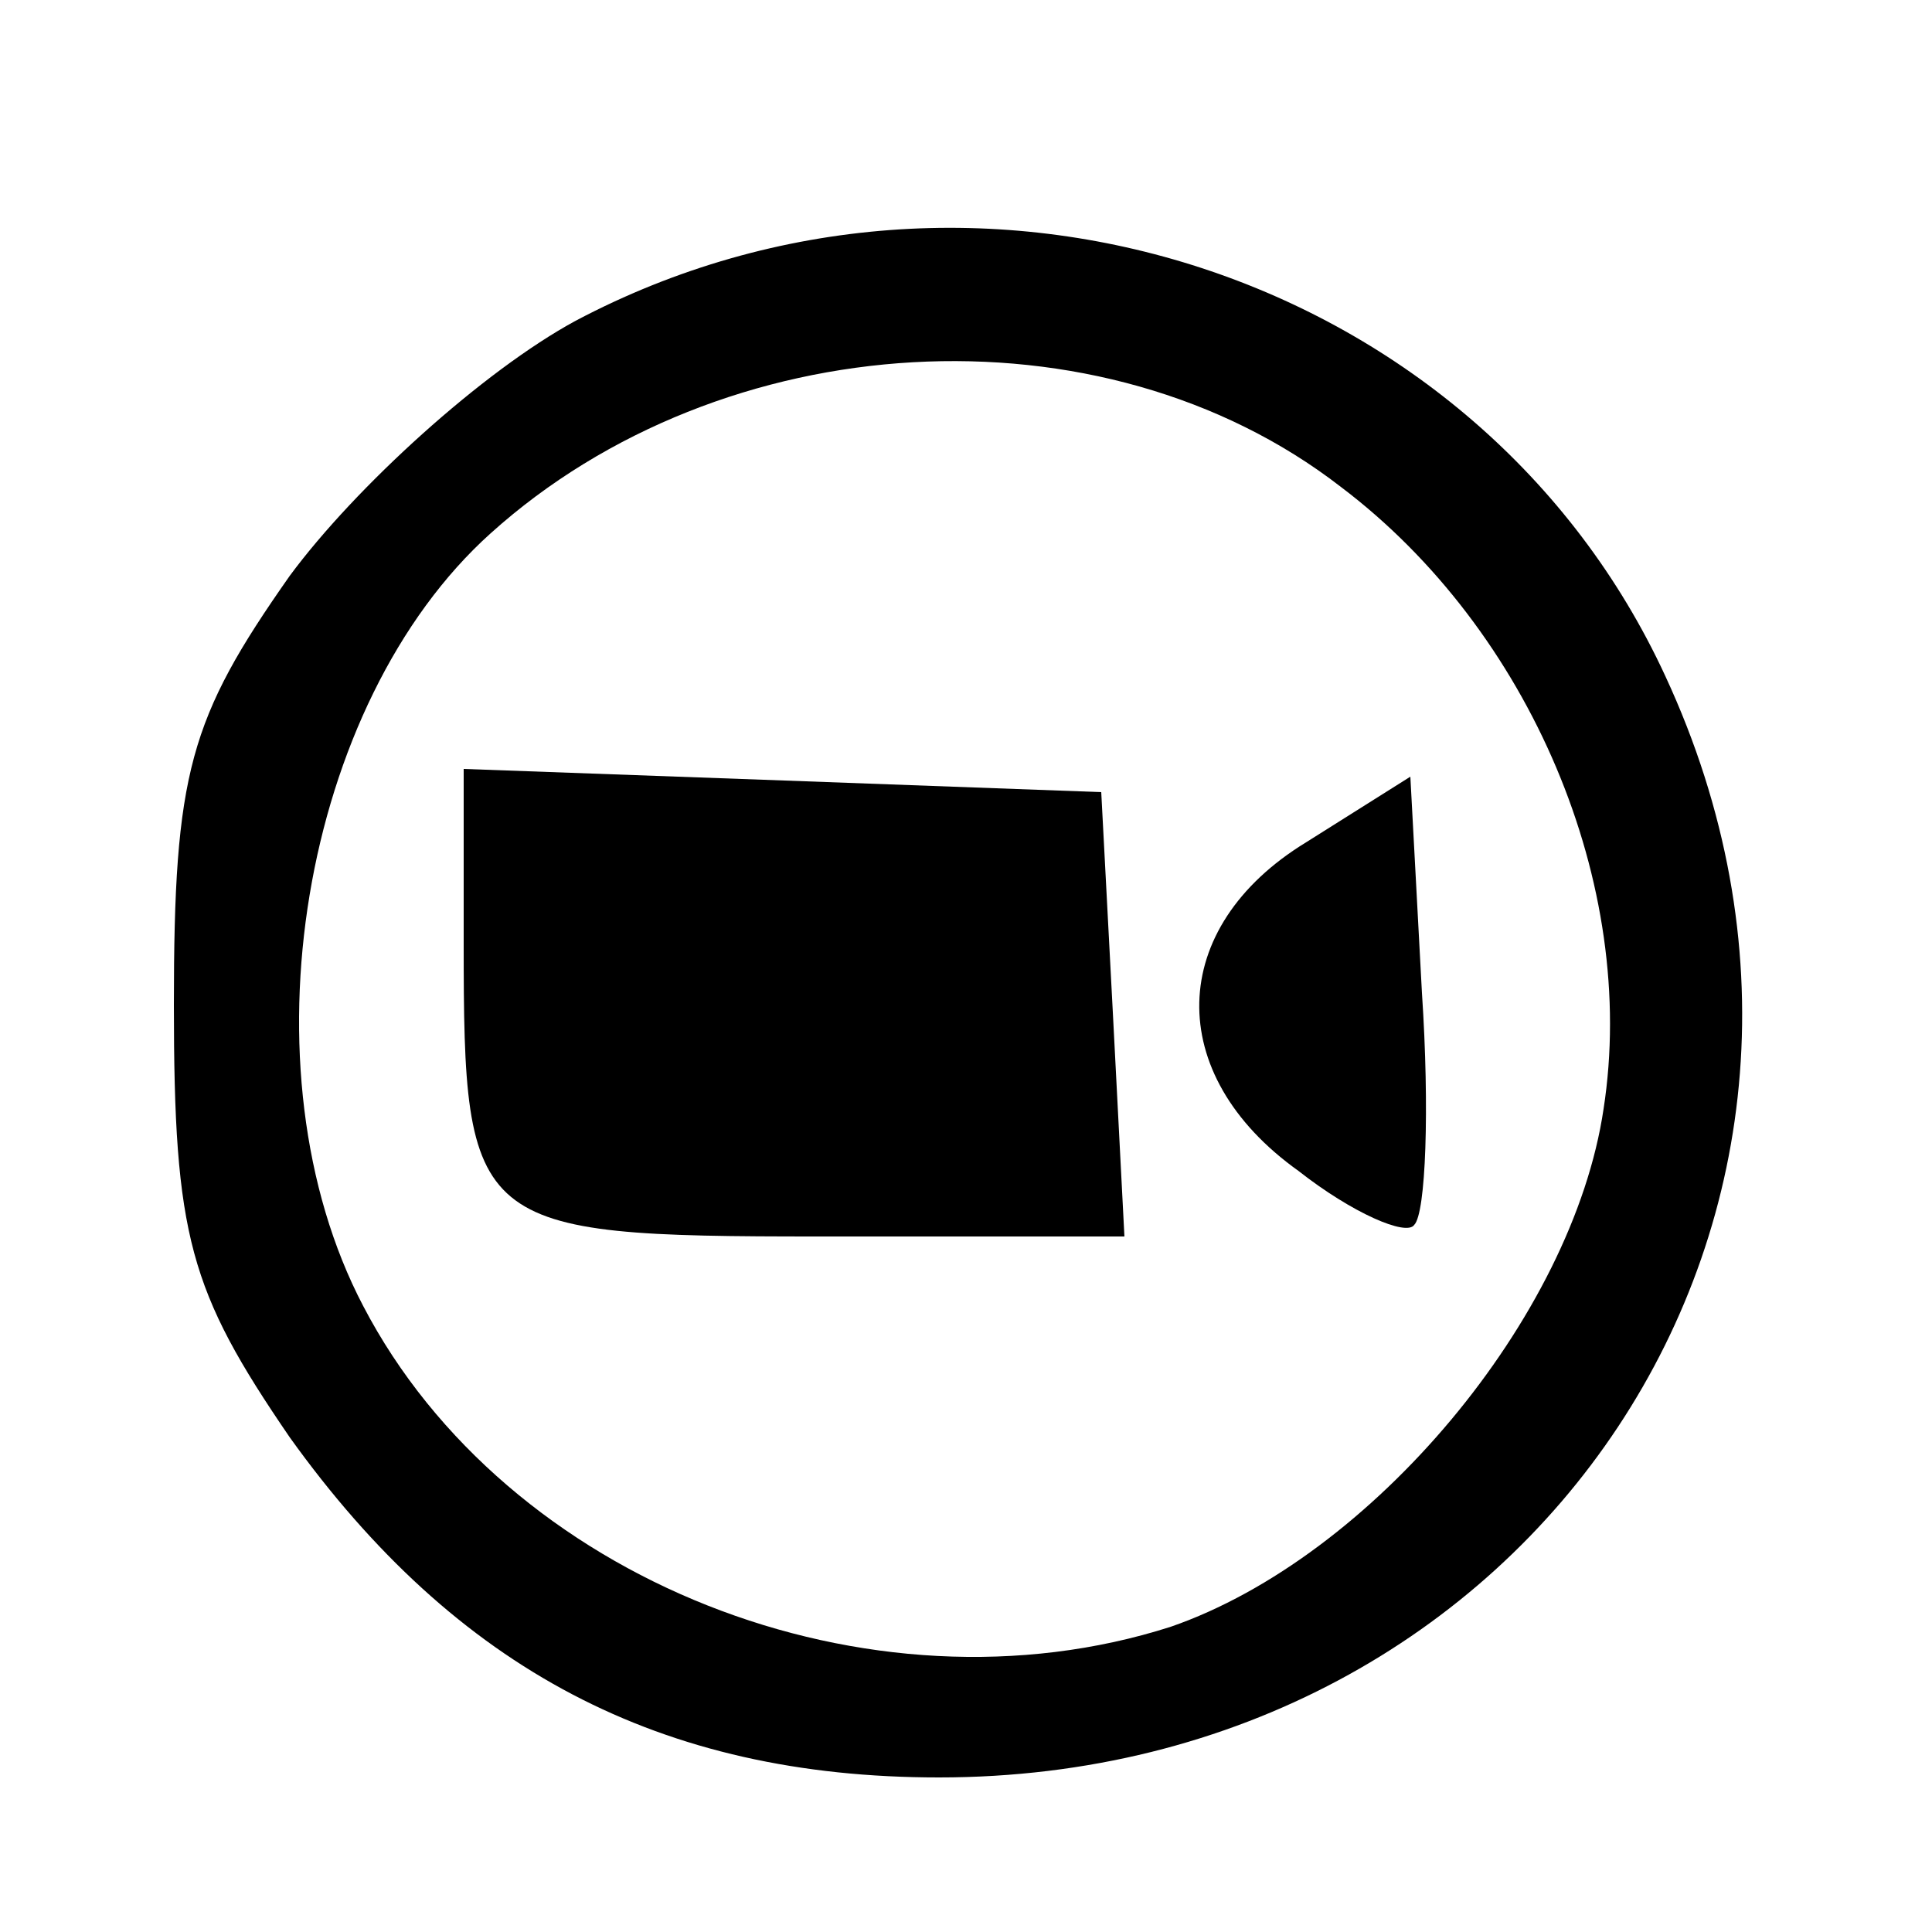 <?xml version="1.0" standalone="no"?>
<!DOCTYPE svg PUBLIC "-//W3C//DTD SVG 20010904//EN"
 "http://www.w3.org/TR/2001/REC-SVG-20010904/DTD/svg10.dtd">
<svg version="1.0" xmlns="http://www.w3.org/2000/svg"
 width="50pt" height="50pt" viewBox="0 0 50 50"
 preserveAspectRatio="xMidYMid meet">

<g transform="translate(0,50) scale(0.1,-0.1)"
fill="#000000" stroke="none">
<path d="M149 417 c-24 -13 -57 -43 -74 -66 -26 -37 -30 -51 -30 -111 0 -60 4
-74 30 -112 43 -60 96 -88 168 -88 154 0 252 147 188 285 -48 104 -178 147
-282 92z m198 -43 c49 -37 77 -103 68 -161 -8 -54 -60 -116 -112 -134 -78 -25
-172 12 -209 83 -32 61 -16 156 33 200 60 54 158 60 220 12z"/>
<path d="M120 256 c0 -74 2 -76 92 -76 l79 0 -3 58 -3 57 -82 3 -83 3 0 -45z"/>
<path d="M338 282 c-36 -22 -37 -60 -2 -85 14 -11 28 -17 30 -14 3 3 4 30 2
60 l-3 56 -27 -17z"/>
</g>
</svg>
